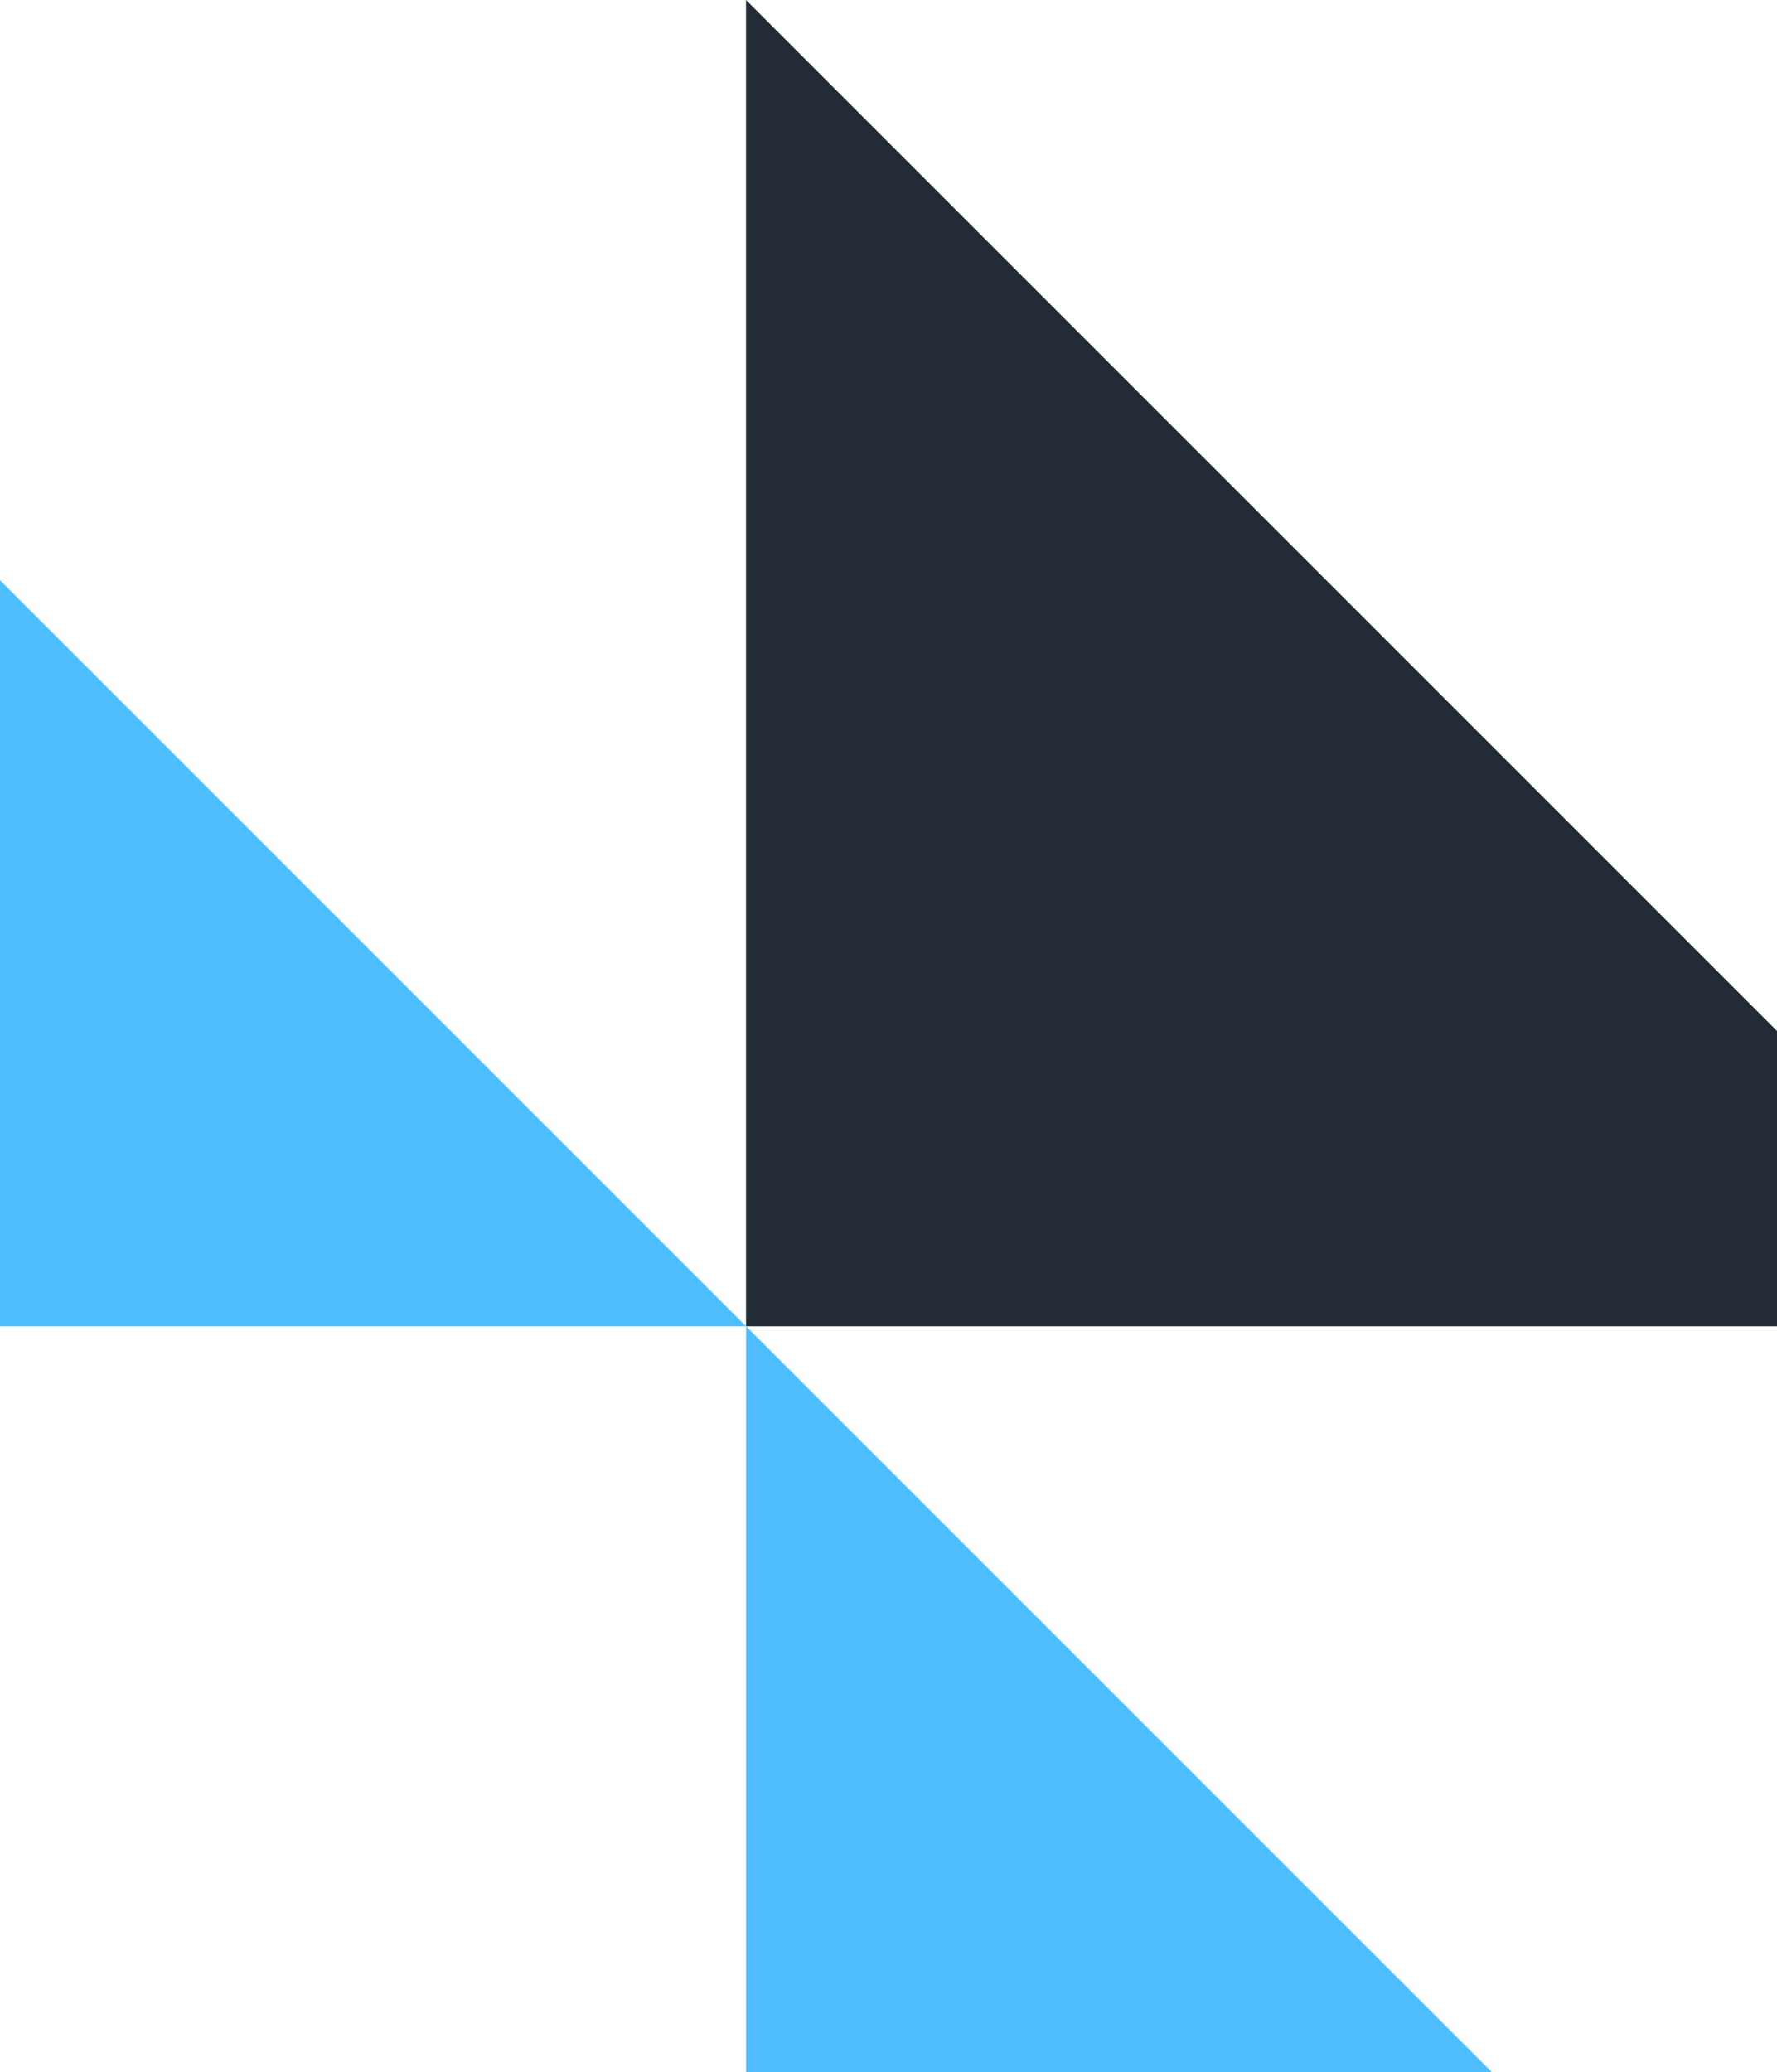 <svg width="343" height="400" viewBox="0 0 343 400" fill="none" xmlns="http://www.w3.org/2000/svg">
<path d="M0 256L-6.29444e-06 112L144 256L0 256Z" fill="#50BDFF"/>
<path d="M144 400L144 256L288 400L144 400Z" fill="#50BDFF"/>
<path d="M144 256L144 0L400 256L144 256Z" fill="#222B36"/>
</svg>
